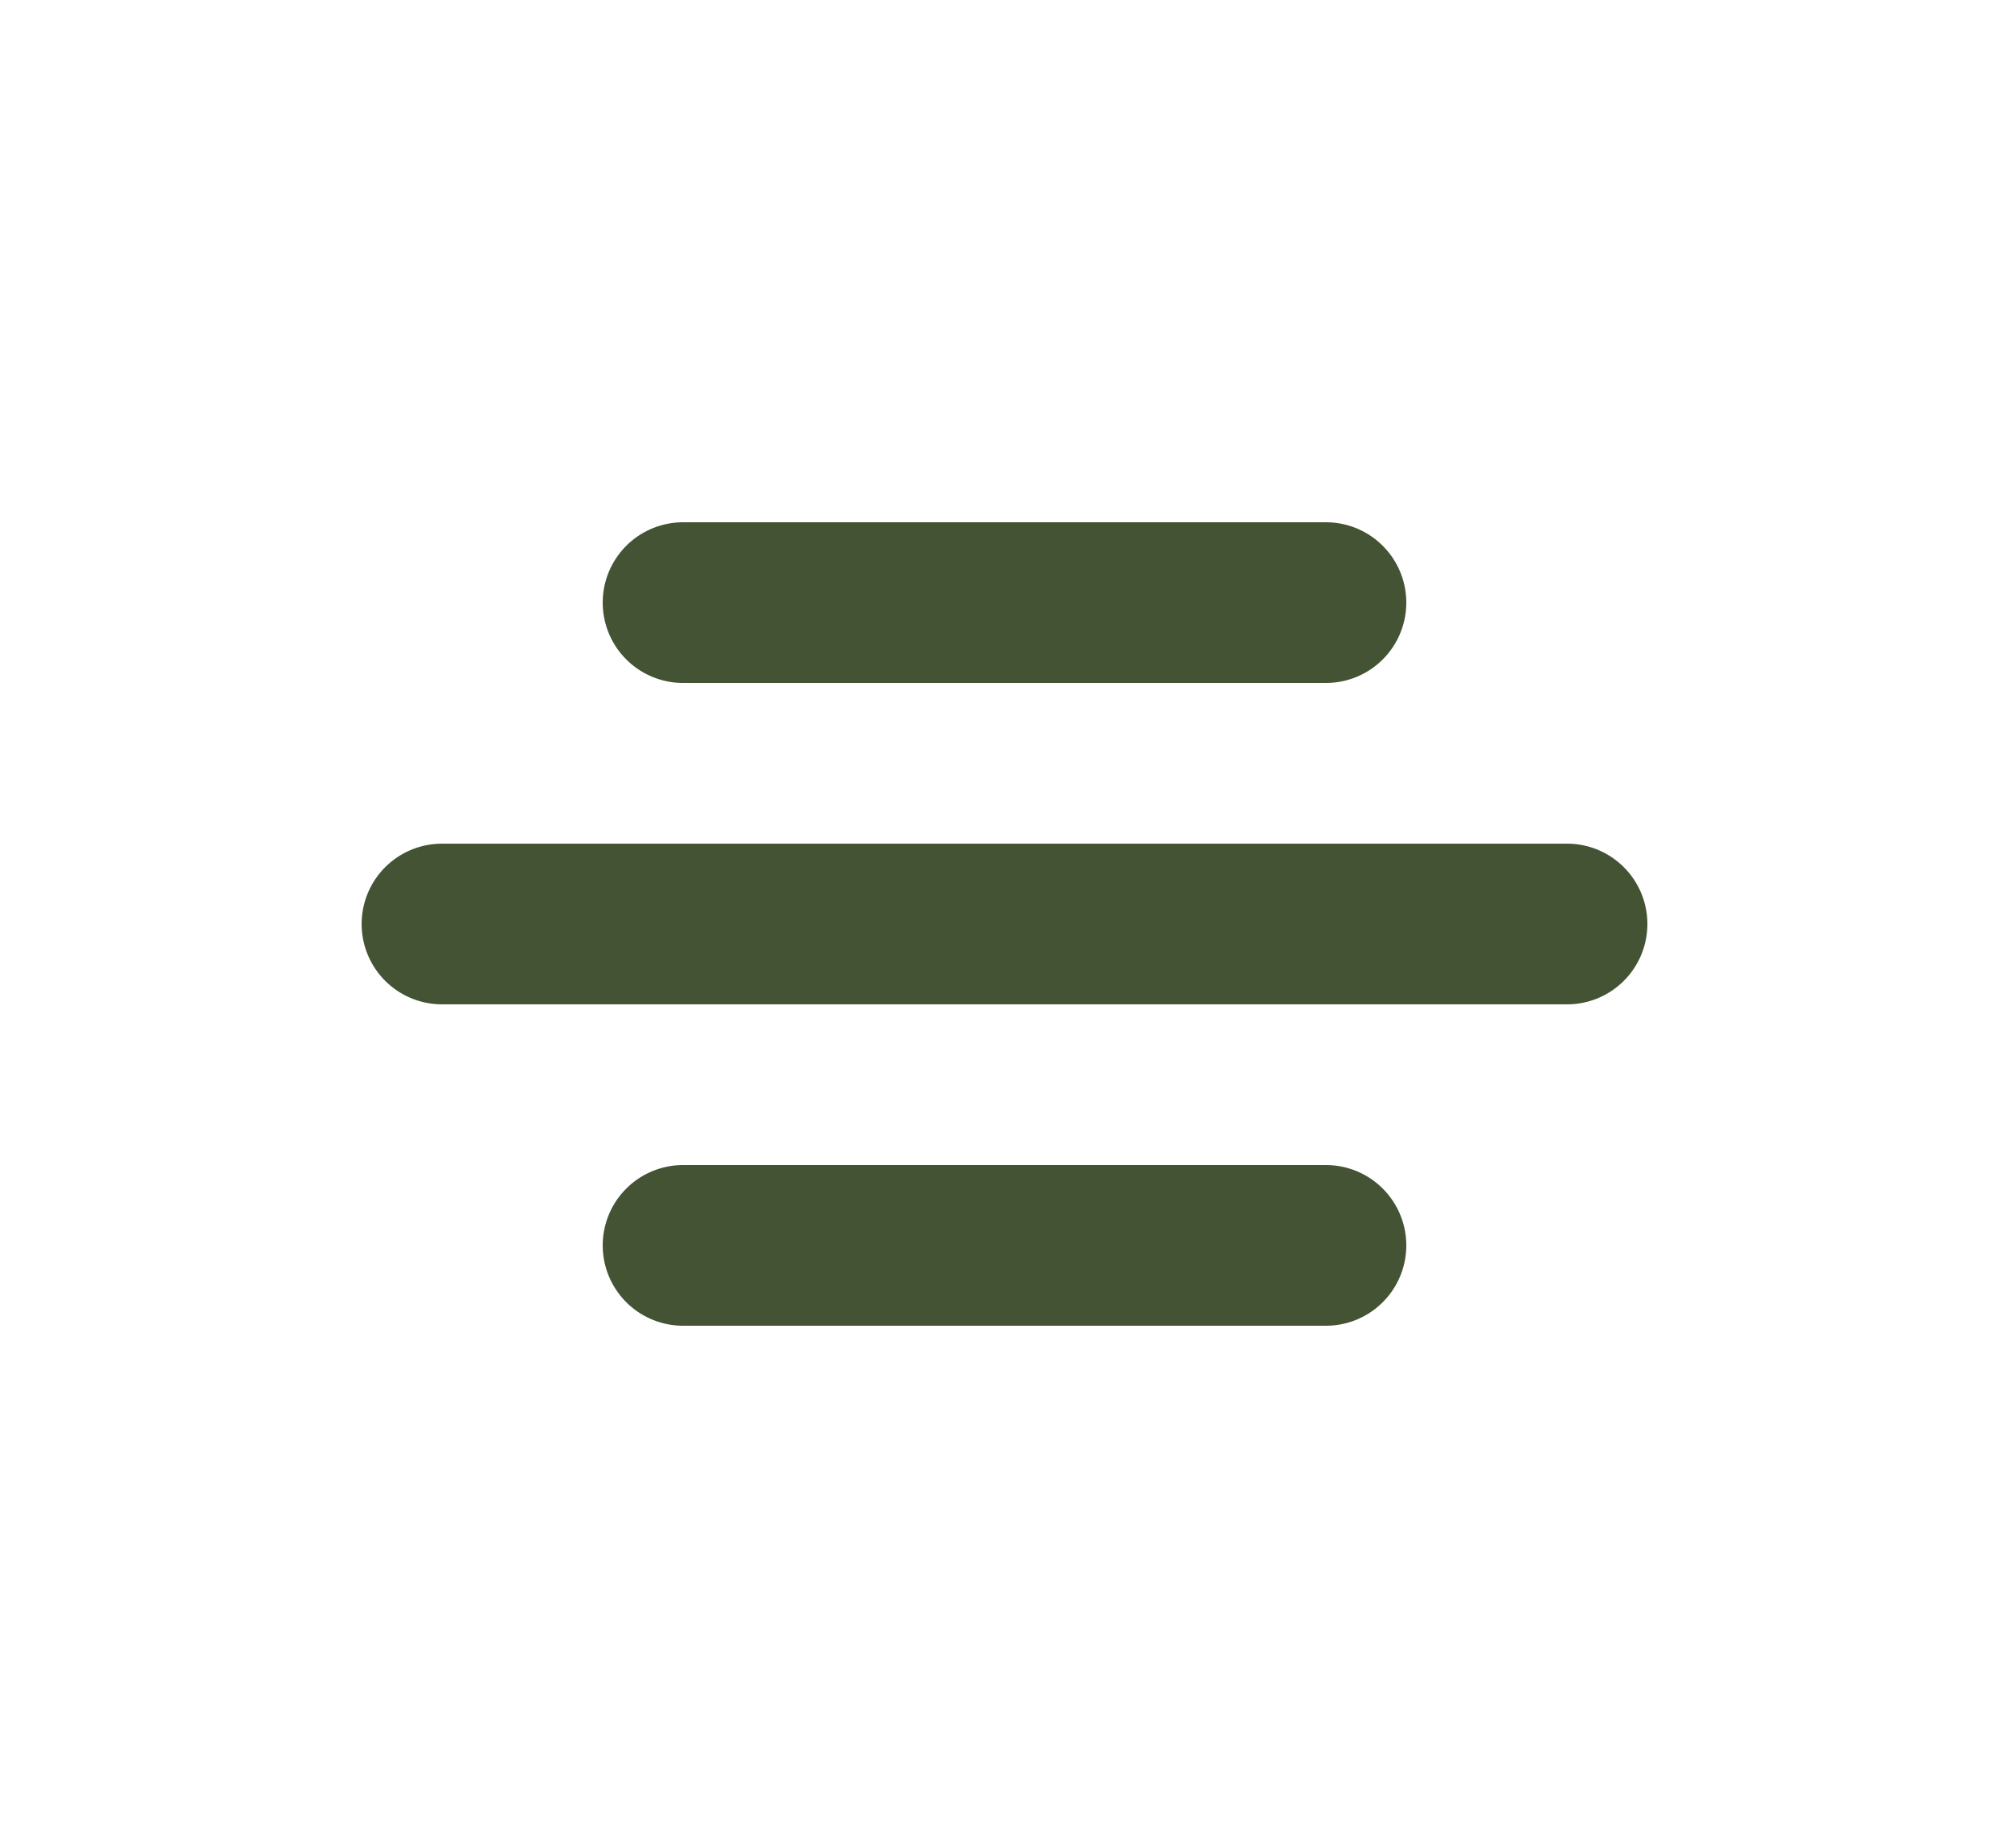 <svg width="50" height="46" viewBox="0 0 50 46" fill="none" xmlns="http://www.w3.org/2000/svg">
<path d="M17 15H33" stroke="#435334" stroke-width="4" stroke-linecap="round"/>
<path d="M11 23L39 23" stroke="#435334" stroke-width="4" stroke-linecap="round"/>
<path d="M17 31H33" stroke="#435334" stroke-width="4" stroke-linecap="round"/>
</svg>
